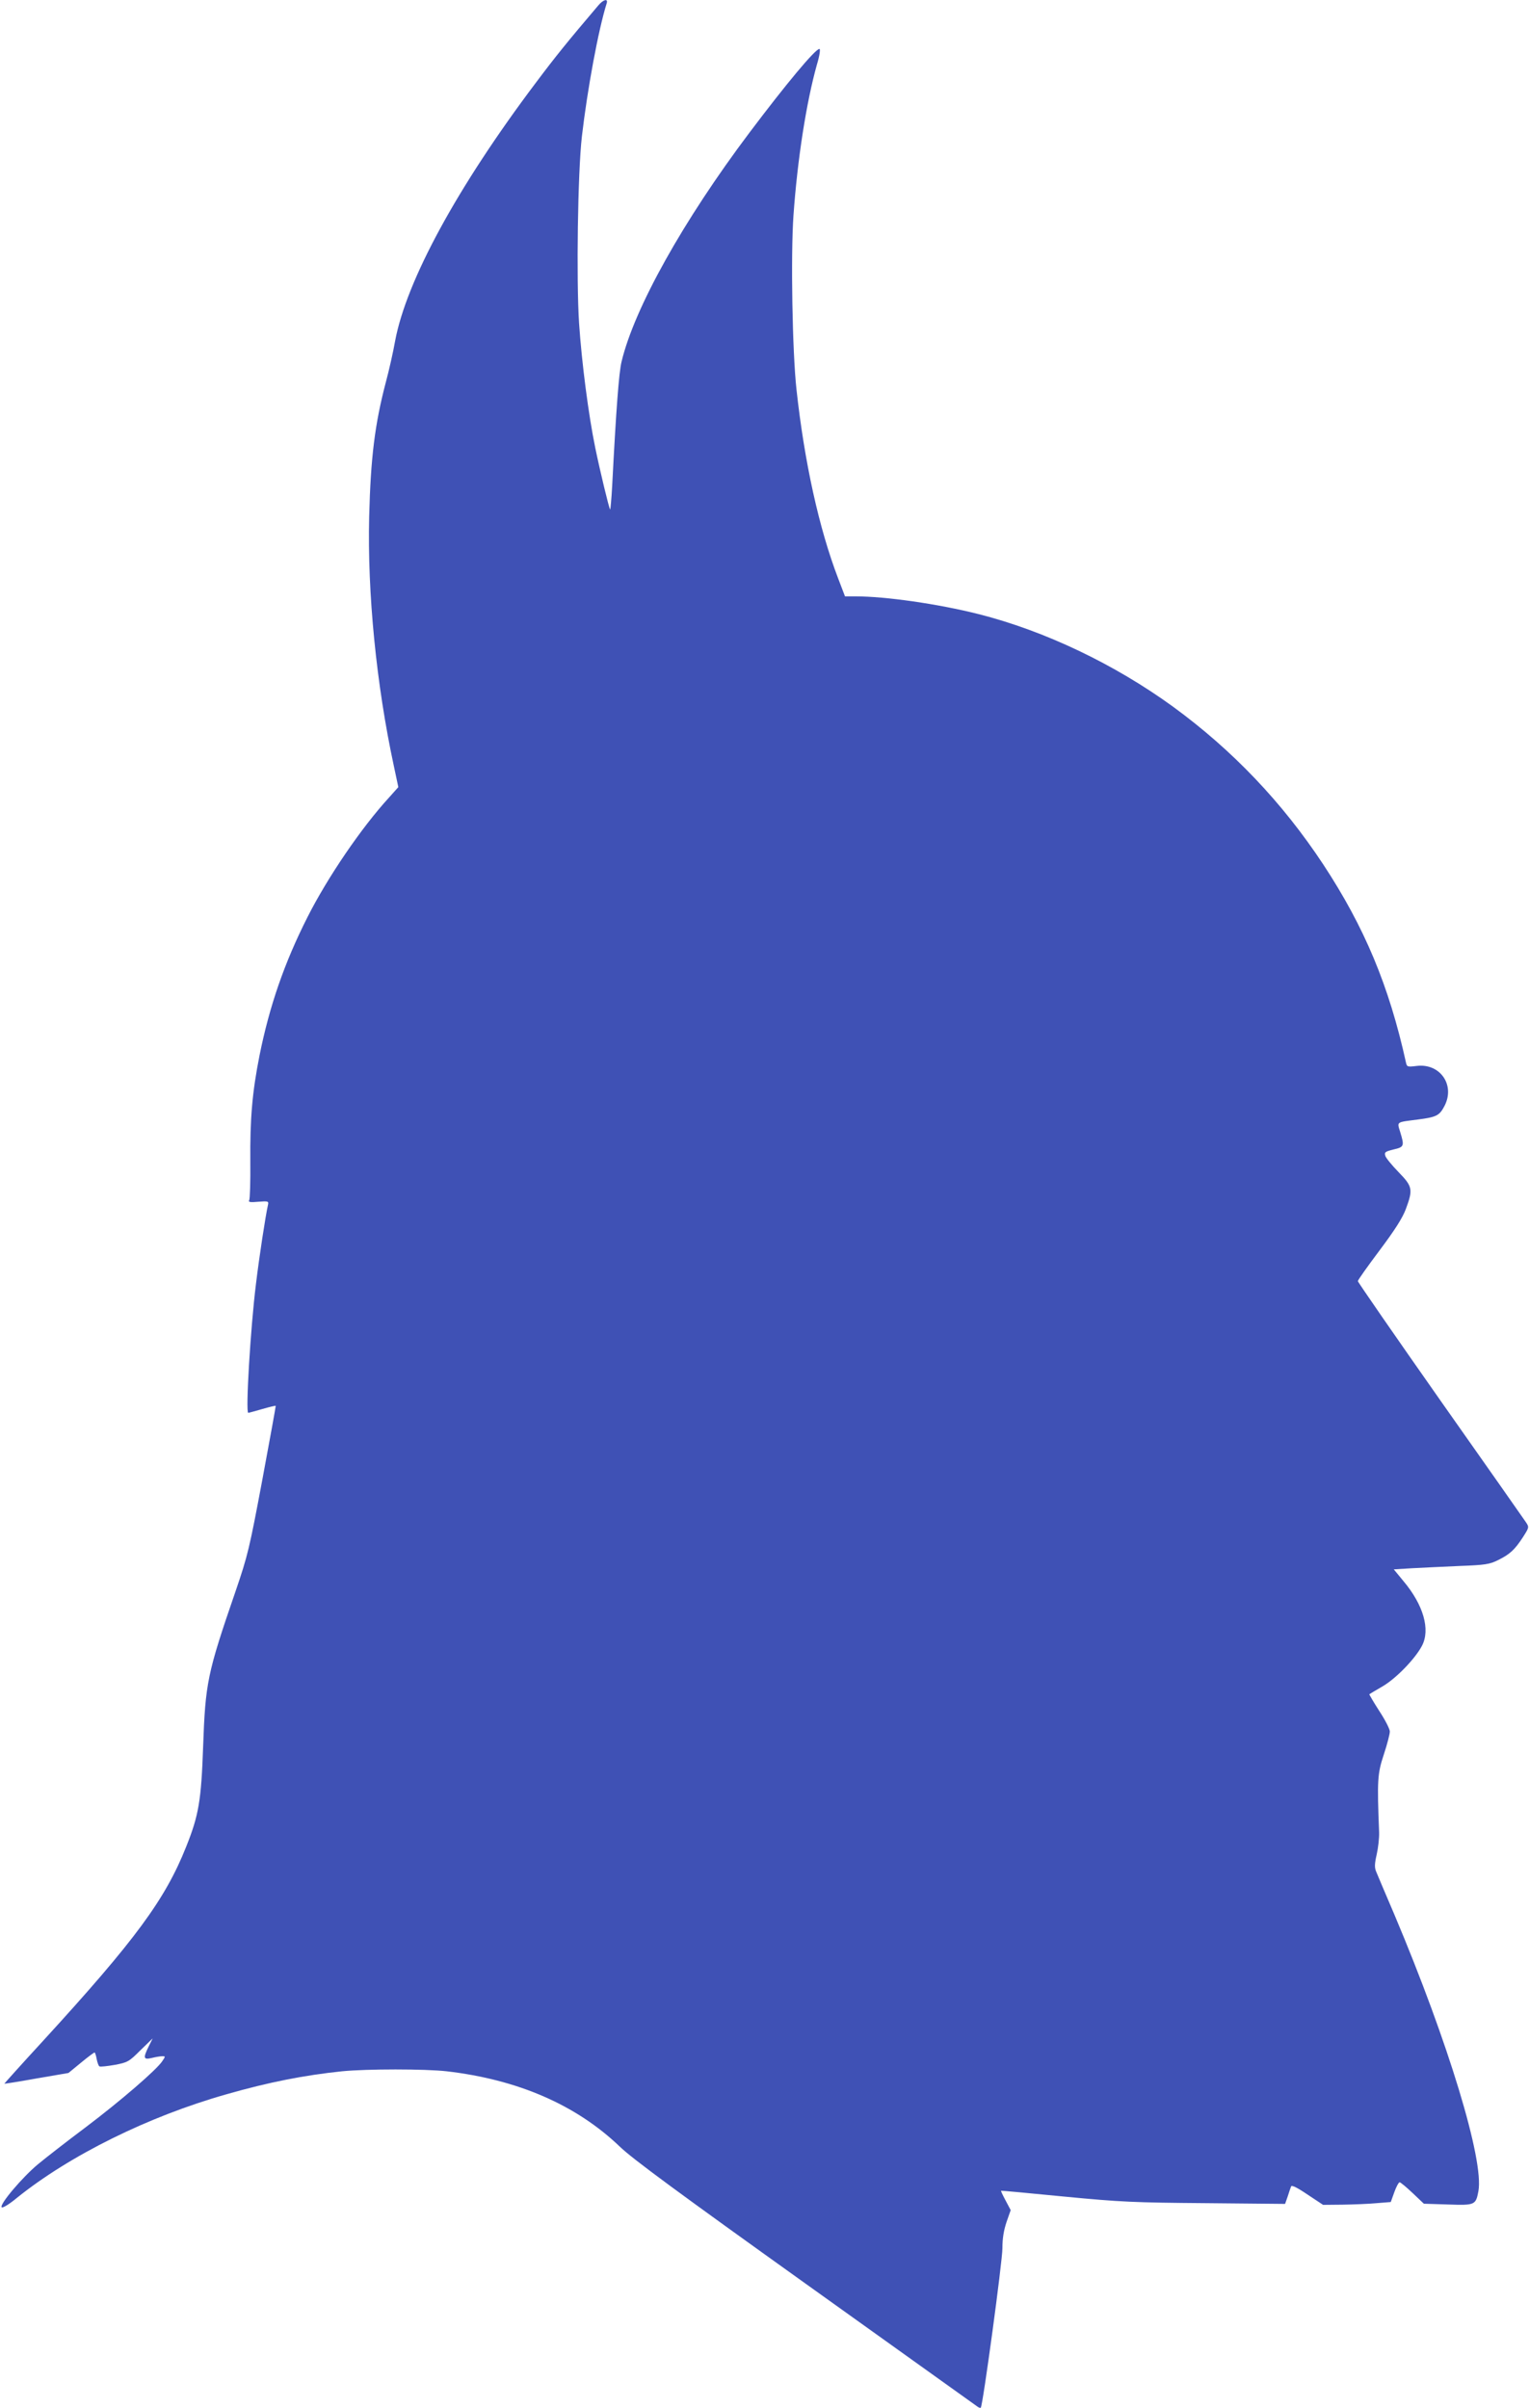 <?xml version="1.0" standalone="no"?>
<!DOCTYPE svg PUBLIC "-//W3C//DTD SVG 20010904//EN"
 "http://www.w3.org/TR/2001/REC-SVG-20010904/DTD/svg10.dtd">
<svg version="1.0" xmlns="http://www.w3.org/2000/svg"
 width="813pt" height="1280pt" viewBox="0 0 813 1280"
 preserveAspectRatio="xMidYMid meet">
<g transform="translate(0,1280) scale(0.1,-0.1)"
fill="#3f51b5" stroke="none">
<path d="M3182 12772 c-165 -194 -228 -272 -333 -412 -418 -555 -688 -1052
-748 -1372 -10 -57 -32 -155 -49 -218 -59 -224 -81 -402 -89 -715 -10 -408 38
-894 131 -1326 l24 -113 -50 -56 c-145 -158 -326 -423 -433 -635 -123 -243
-202 -472 -255 -735 -39 -196 -51 -338 -49 -566 1 -106 -2 -198 -6 -204 -6
-10 6 -12 48 -8 53 4 56 3 52 -16 -13 -57 -47 -279 -64 -421 -29 -232 -56
-685 -41 -685 3 0 36 9 74 20 38 11 71 19 72 17 1 -1 -31 -177 -71 -392 -69
-367 -77 -402 -143 -595 -150 -435 -160 -486 -172 -825 -10 -285 -23 -364 -90
-531 -111 -280 -271 -497 -758 -1029 -116 -126 -210 -231 -209 -231 1 -1 78
11 172 28 l169 29 67 55 c36 30 69 54 72 54 2 0 8 -16 11 -35 4 -19 10 -37 15
-39 5 -3 41 1 81 8 69 13 76 17 137 78 l65 63 -21 -42 c-31 -63 -29 -73 17
-62 20 5 45 9 55 9 17 0 17 -1 0 -26 -29 -45 -220 -210 -408 -352 -99 -74
-213 -163 -253 -196 -83 -69 -207 -215 -193 -229 5 -5 40 16 82 51 280 225
697 432 1114 550 224 64 412 101 614 122 132 13 440 13 556 0 378 -44 688
-178 920 -400 67 -65 319 -250 990 -730 495 -354 906 -648 913 -653 7 -5 15
-8 17 -5 11 11 115 778 115 847 0 53 7 95 22 140 l22 63 -27 51 c-15 28 -26
51 -24 52 1 1 152 -13 335 -31 302 -29 373 -32 754 -35 l421 -4 14 40 c7 22
15 46 18 53 3 8 31 -5 87 -43 l83 -55 105 1 c58 1 139 4 180 8 l75 6 19 53
c10 28 23 52 28 52 5 0 36 -26 69 -57 l60 -57 128 -4 c144 -5 148 -3 162 71
30 164 -159 788 -446 1468 -48 112 -92 216 -98 231 -9 21 -8 42 3 90 8 35 14
88 13 118 -11 278 -9 311 25 414 18 54 32 109 32 122 0 13 -25 62 -56 109 -31
48 -54 88 -53 89 2 2 34 21 72 43 71 42 172 146 208 215 45 86 8 217 -99 344
l-51 62 97 6 c53 3 167 8 252 12 137 5 161 9 205 31 63 31 89 55 132 121 34
53 34 54 17 80 -10 15 -215 307 -456 649 -241 343 -438 628 -438 633 0 6 52
79 115 163 81 108 122 172 140 220 39 105 36 120 -39 197 -35 36 -67 75 -70
86 -6 19 -1 23 44 34 56 13 58 18 35 93 -17 56 -23 51 93 66 101 13 116 21
143 73 57 111 -24 227 -148 212 -49 -6 -52 -5 -57 17 -90 409 -221 721 -440
1054 -218 330 -482 607 -798 838 -311 226 -683 404 -1036 493 -214 54 -494 94
-653 94 l-56 0 -37 97 c-101 264 -179 617 -221 1003 -22 200 -31 711 -16 925
21 297 68 600 125 803 14 46 19 82 13 82 -22 0 -177 -186 -372 -445 -353 -469
-612 -933 -680 -1217 -14 -56 -29 -253 -50 -661 -4 -71 -9 -127 -11 -125 -6 7
-53 202 -79 328 -36 175 -72 453 -86 662 -15 231 -7 802 15 993 29 249 87 565
132 708 8 26 -18 20 -44 -11z"/>
</g>
</svg>
